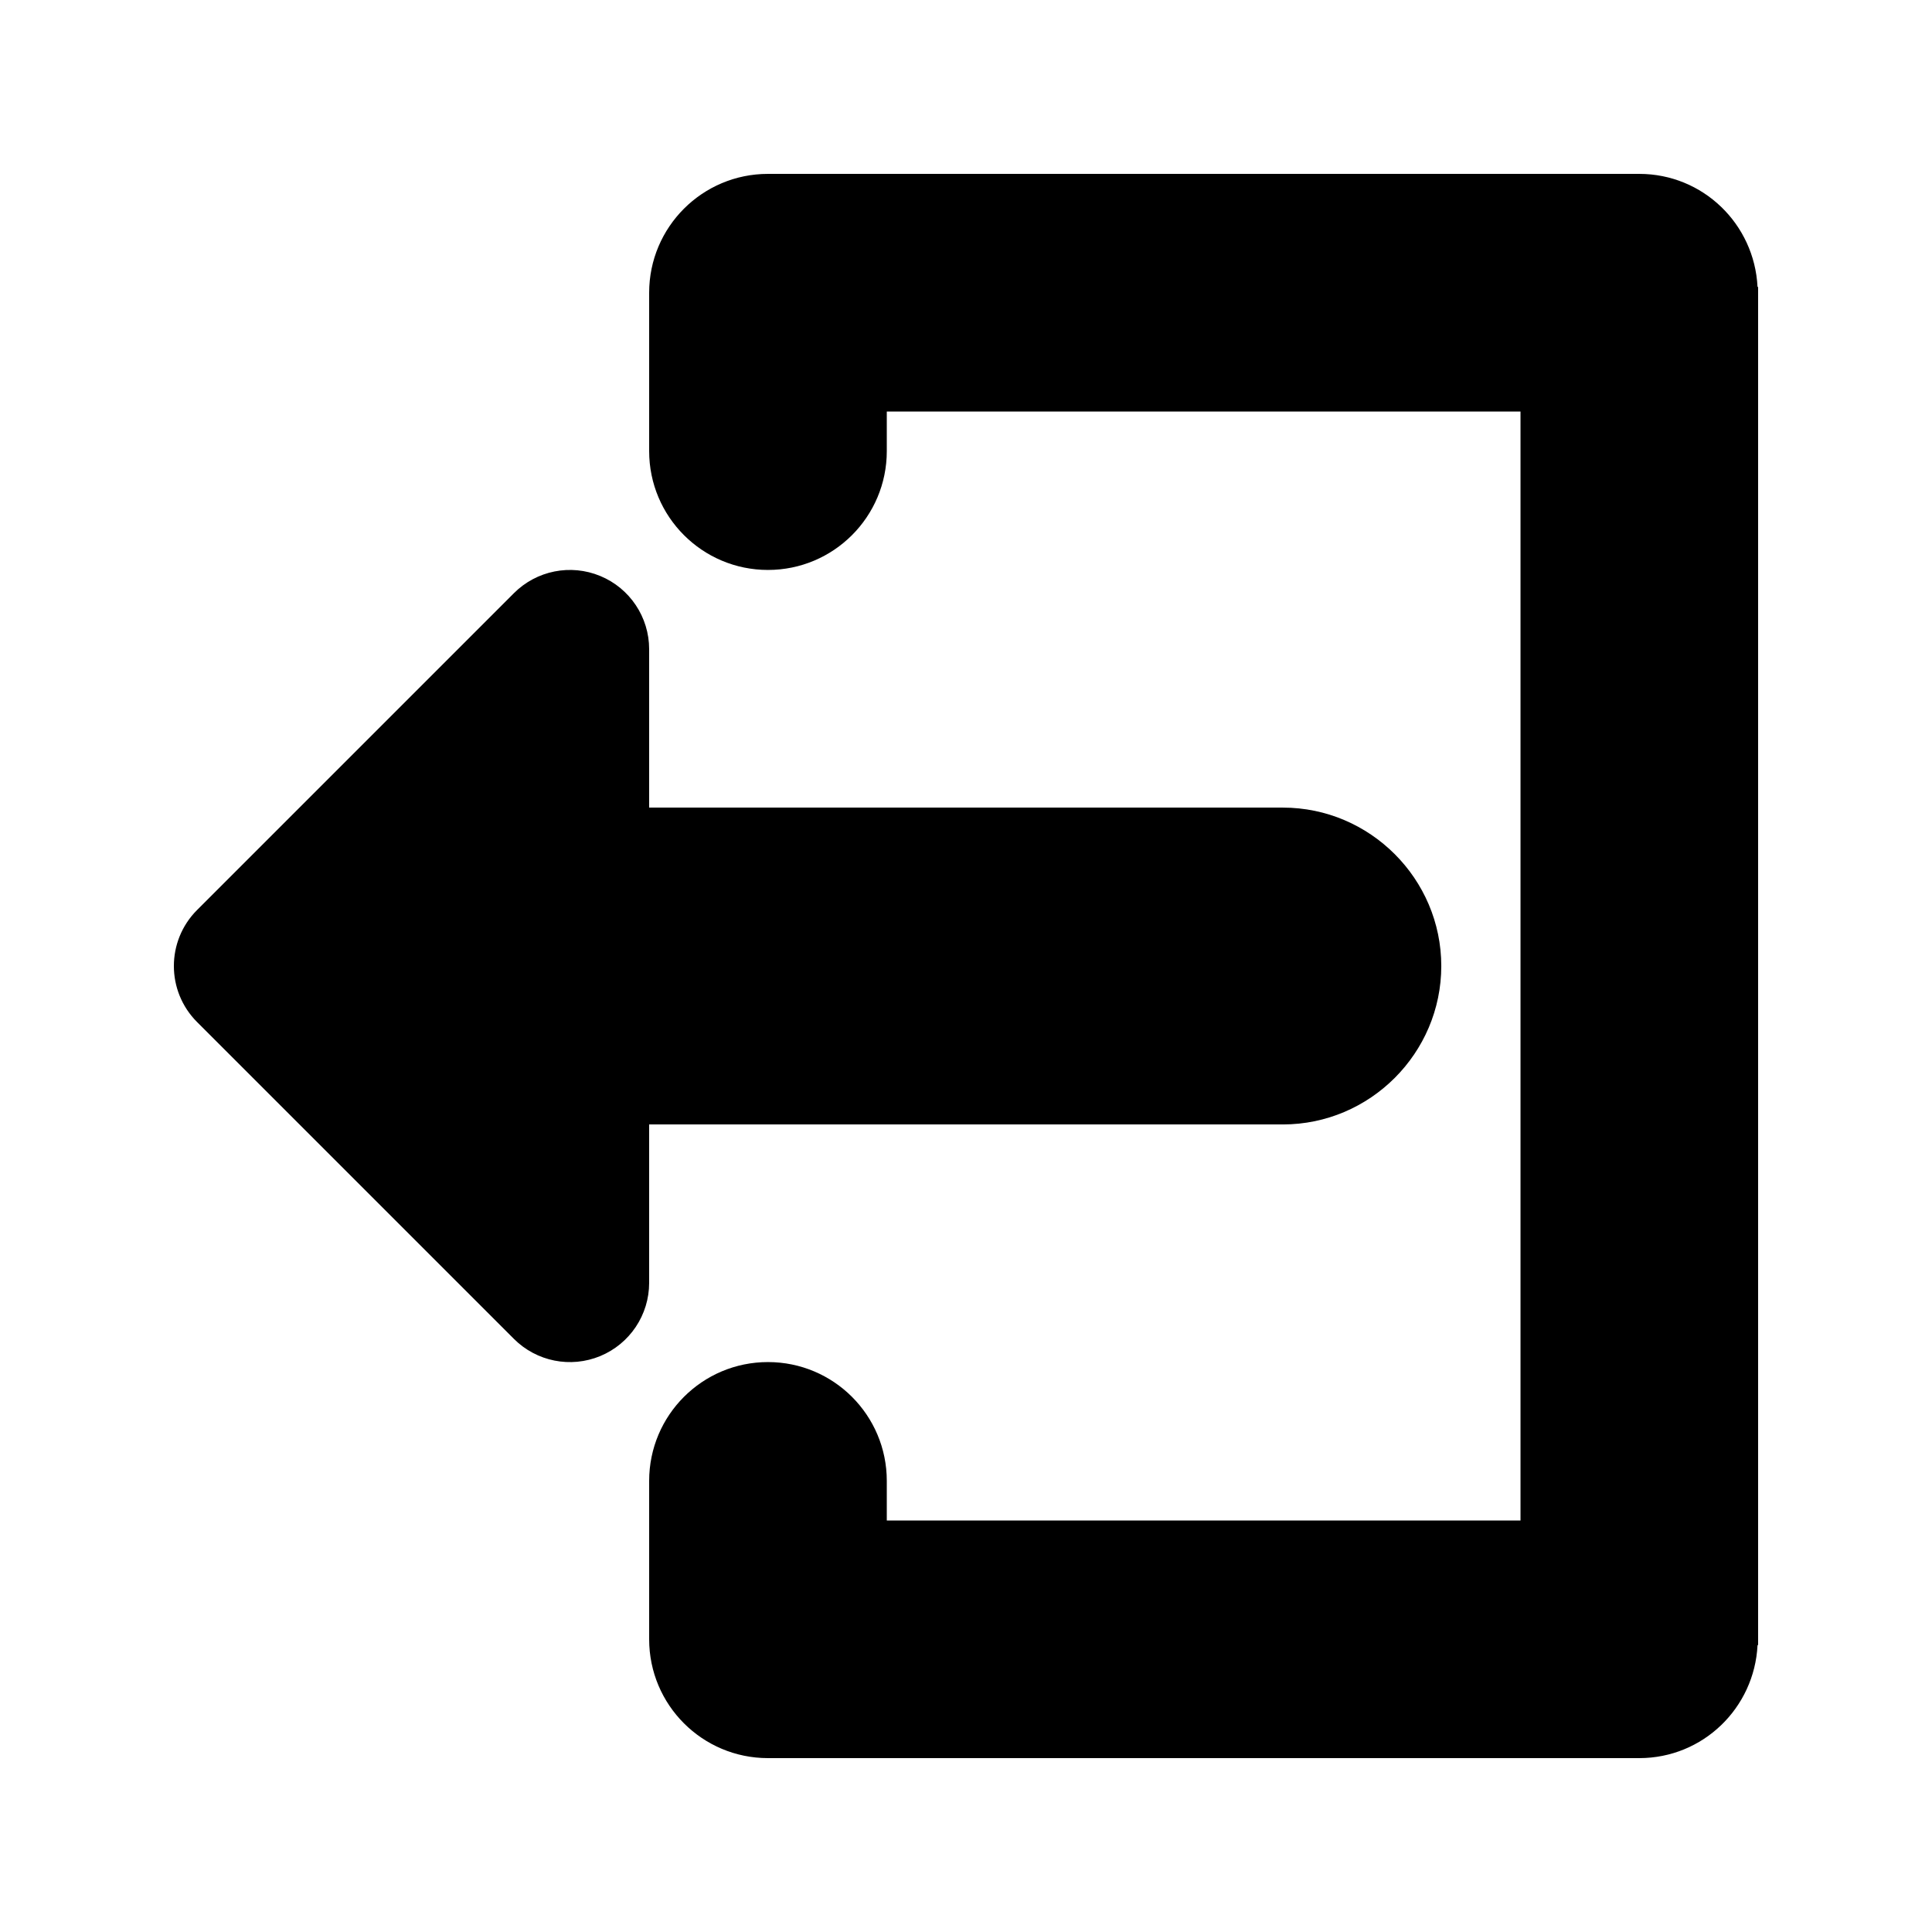 <?xml version="1.0" encoding="UTF-8"?>
<!-- Uploaded to: SVG Repo, www.svgrepo.com, Generator: SVG Repo Mixer Tools -->
<svg fill="#000000" width="800px" height="800px" version="1.1" viewBox="144 144 512 512" xmlns="http://www.w3.org/2000/svg">
 <path d="m609.76 220c-0.836-16.641-14.473-29.918-31.332-29.918h-230.91c-17.391 0-31.484 14.105-31.484 31.488v41.984c0 17.383 14.094 31.488 31.488 31.488s31.488-14.105 31.488-31.488v-10.496h167.94v293.89h-167.94v-10.496c0-17.395-14.094-31.488-31.488-31.488-17.395-0.004-31.488 14.09-31.488 31.484v41.984c0 17.395 14.094 31.488 31.488 31.488h230.91c16.855 0 30.496-13.27 31.332-29.918 0.059-0.027 0.09-0.043 0.152-0.07v-359.86c-0.062-0.027-0.094-0.043-0.156-0.07zm-293.73 221.99h167.94c23.094 0 41.984-18.895 41.984-41.984s-18.891-41.984-41.984-41.984h-167.94v-41.984c0-8.488-5.113-16.152-12.957-19.395-7.852-3.258-16.871-1.453-22.879 4.551l-83.969 83.969c-4.098 4.102-6.148 9.473-6.148 14.844s2.051 10.742 6.148 14.844l83.969 83.969c6.008 6.008 15.027 7.801 22.879 4.551 7.84-3.254 12.957-10.91 12.957-19.398z"/>
</svg>